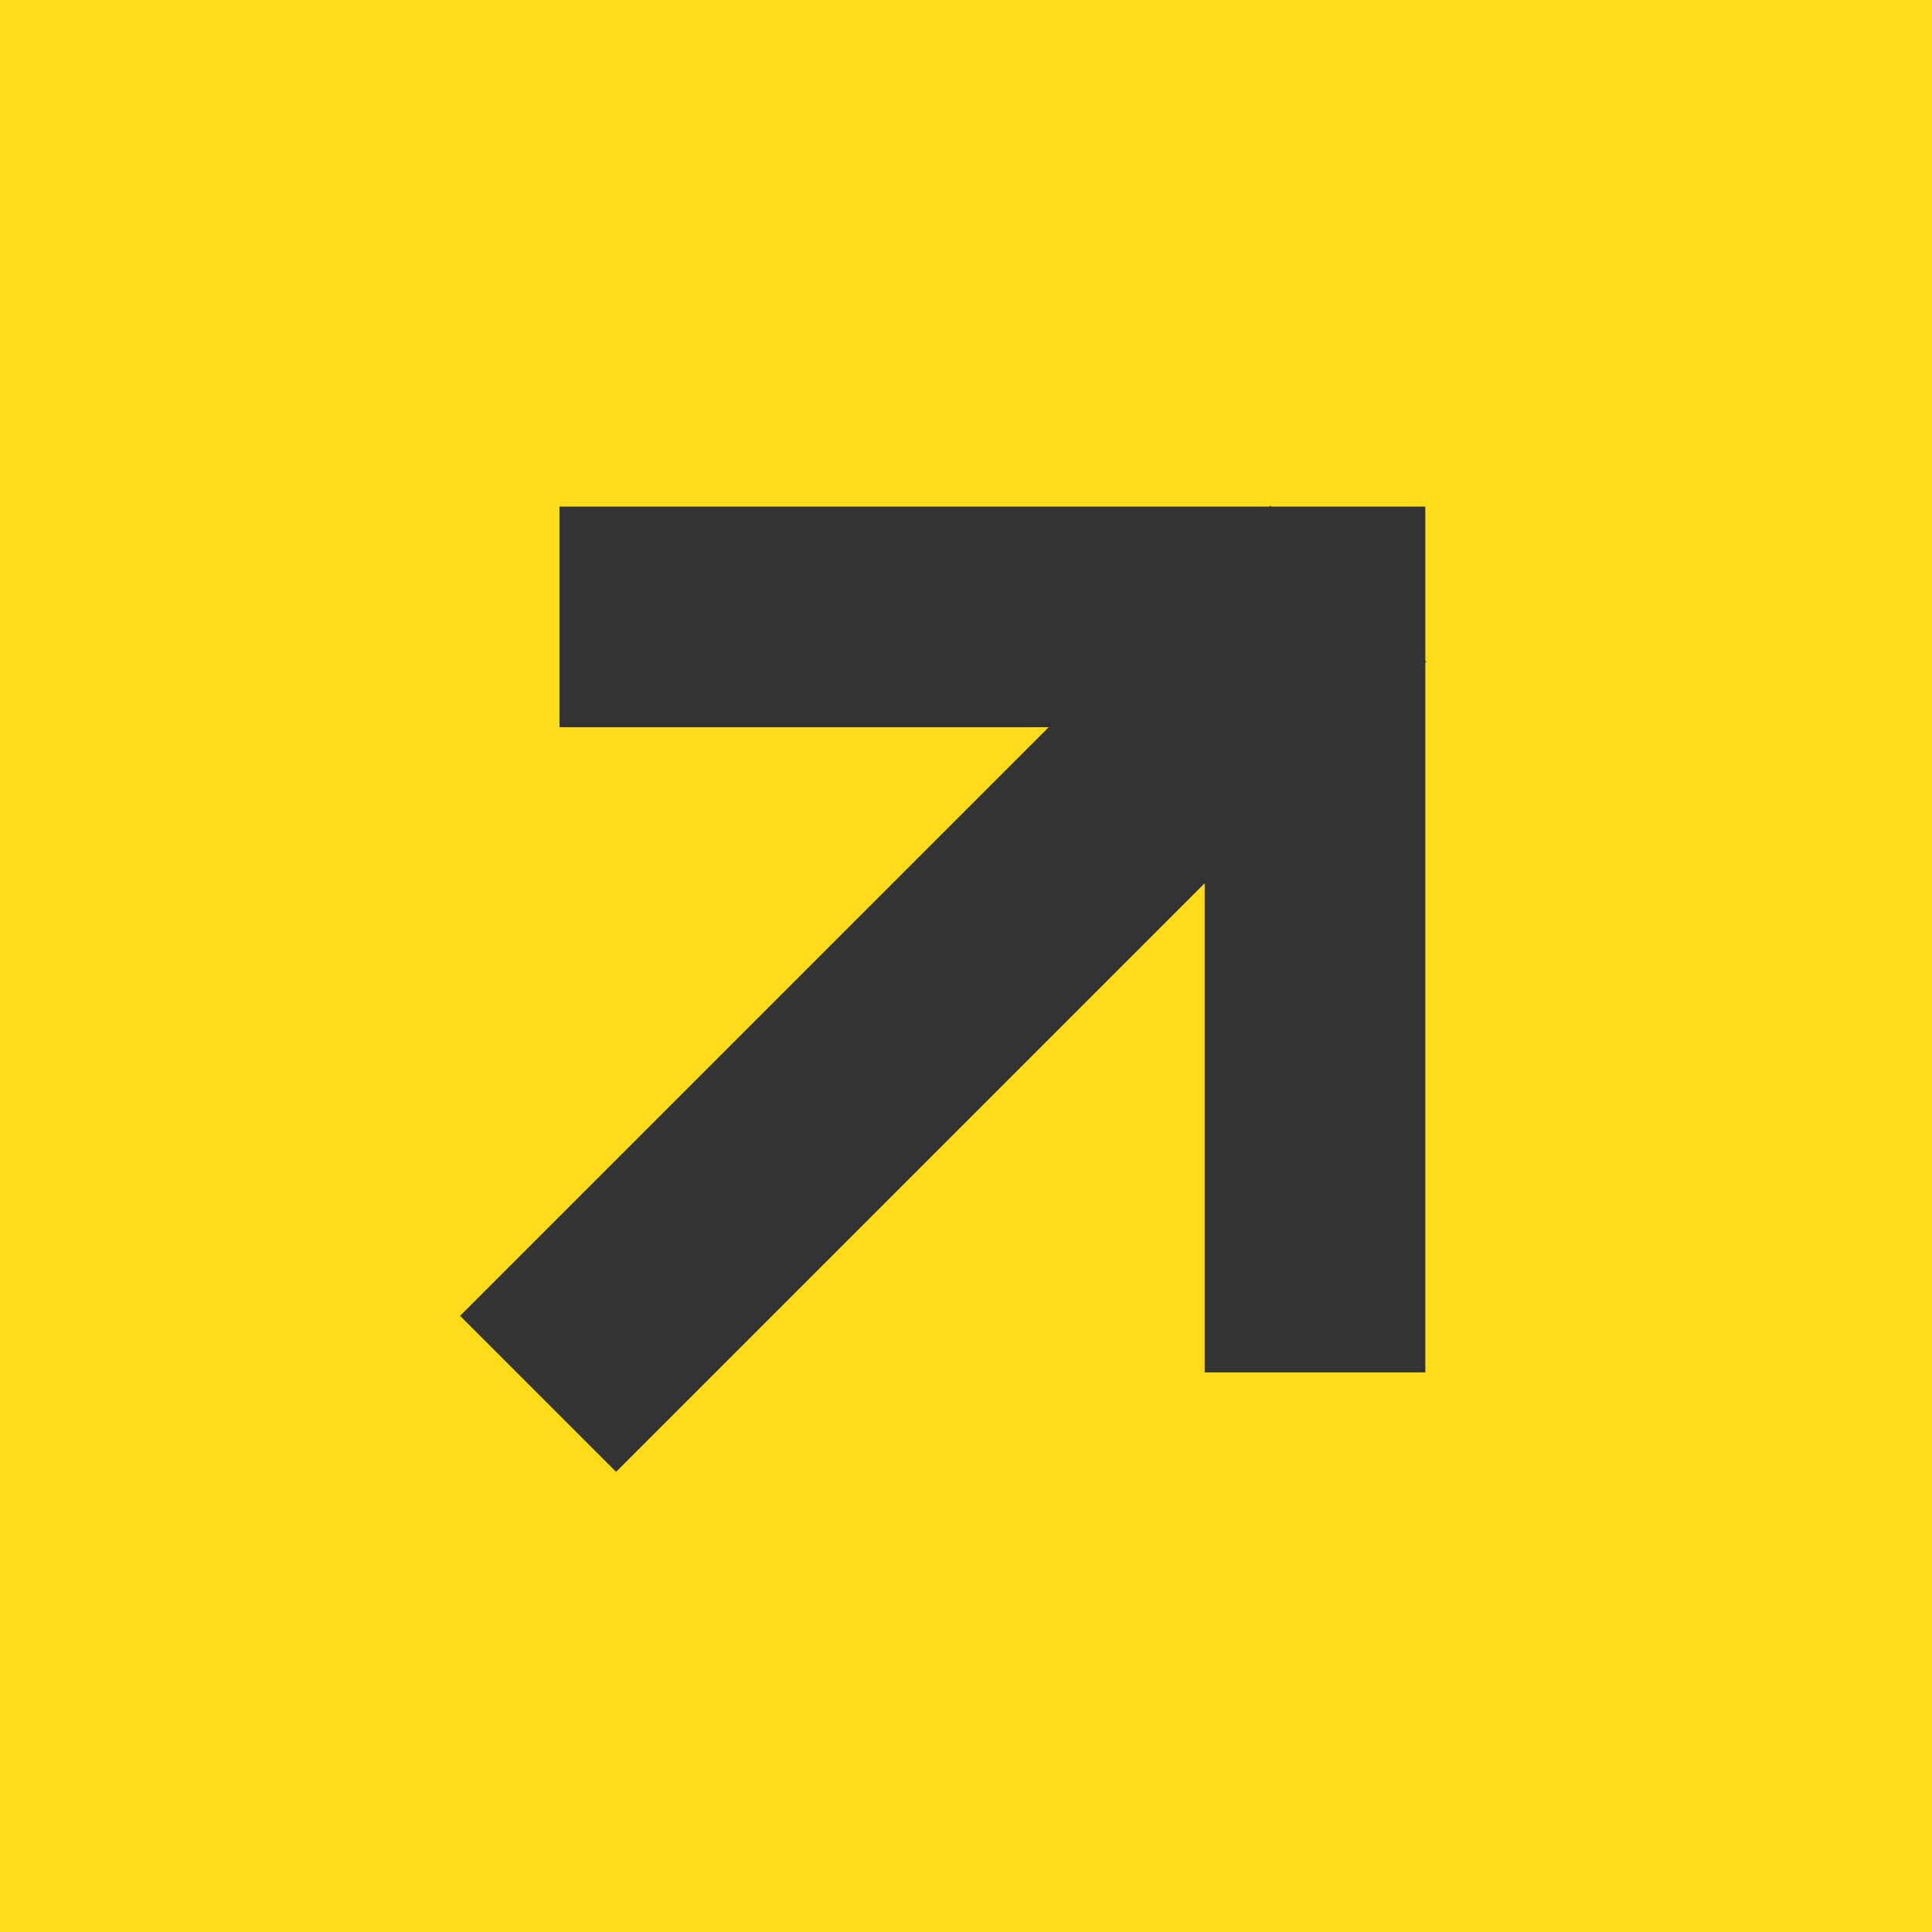 <svg xmlns="http://www.w3.org/2000/svg" width="512" height="512" viewBox="0 0 512 512" fill="none"><rect width="512" height="512" fill="#FEDC19"></rect><path d="M177.513 163.487L348.487 163.487L348.487 334.462M336.614 175.361L163.265 348.71" stroke="#333333" stroke-width="58.472" stroke-miterlimit="10" stroke-linecap="square"></path></svg>